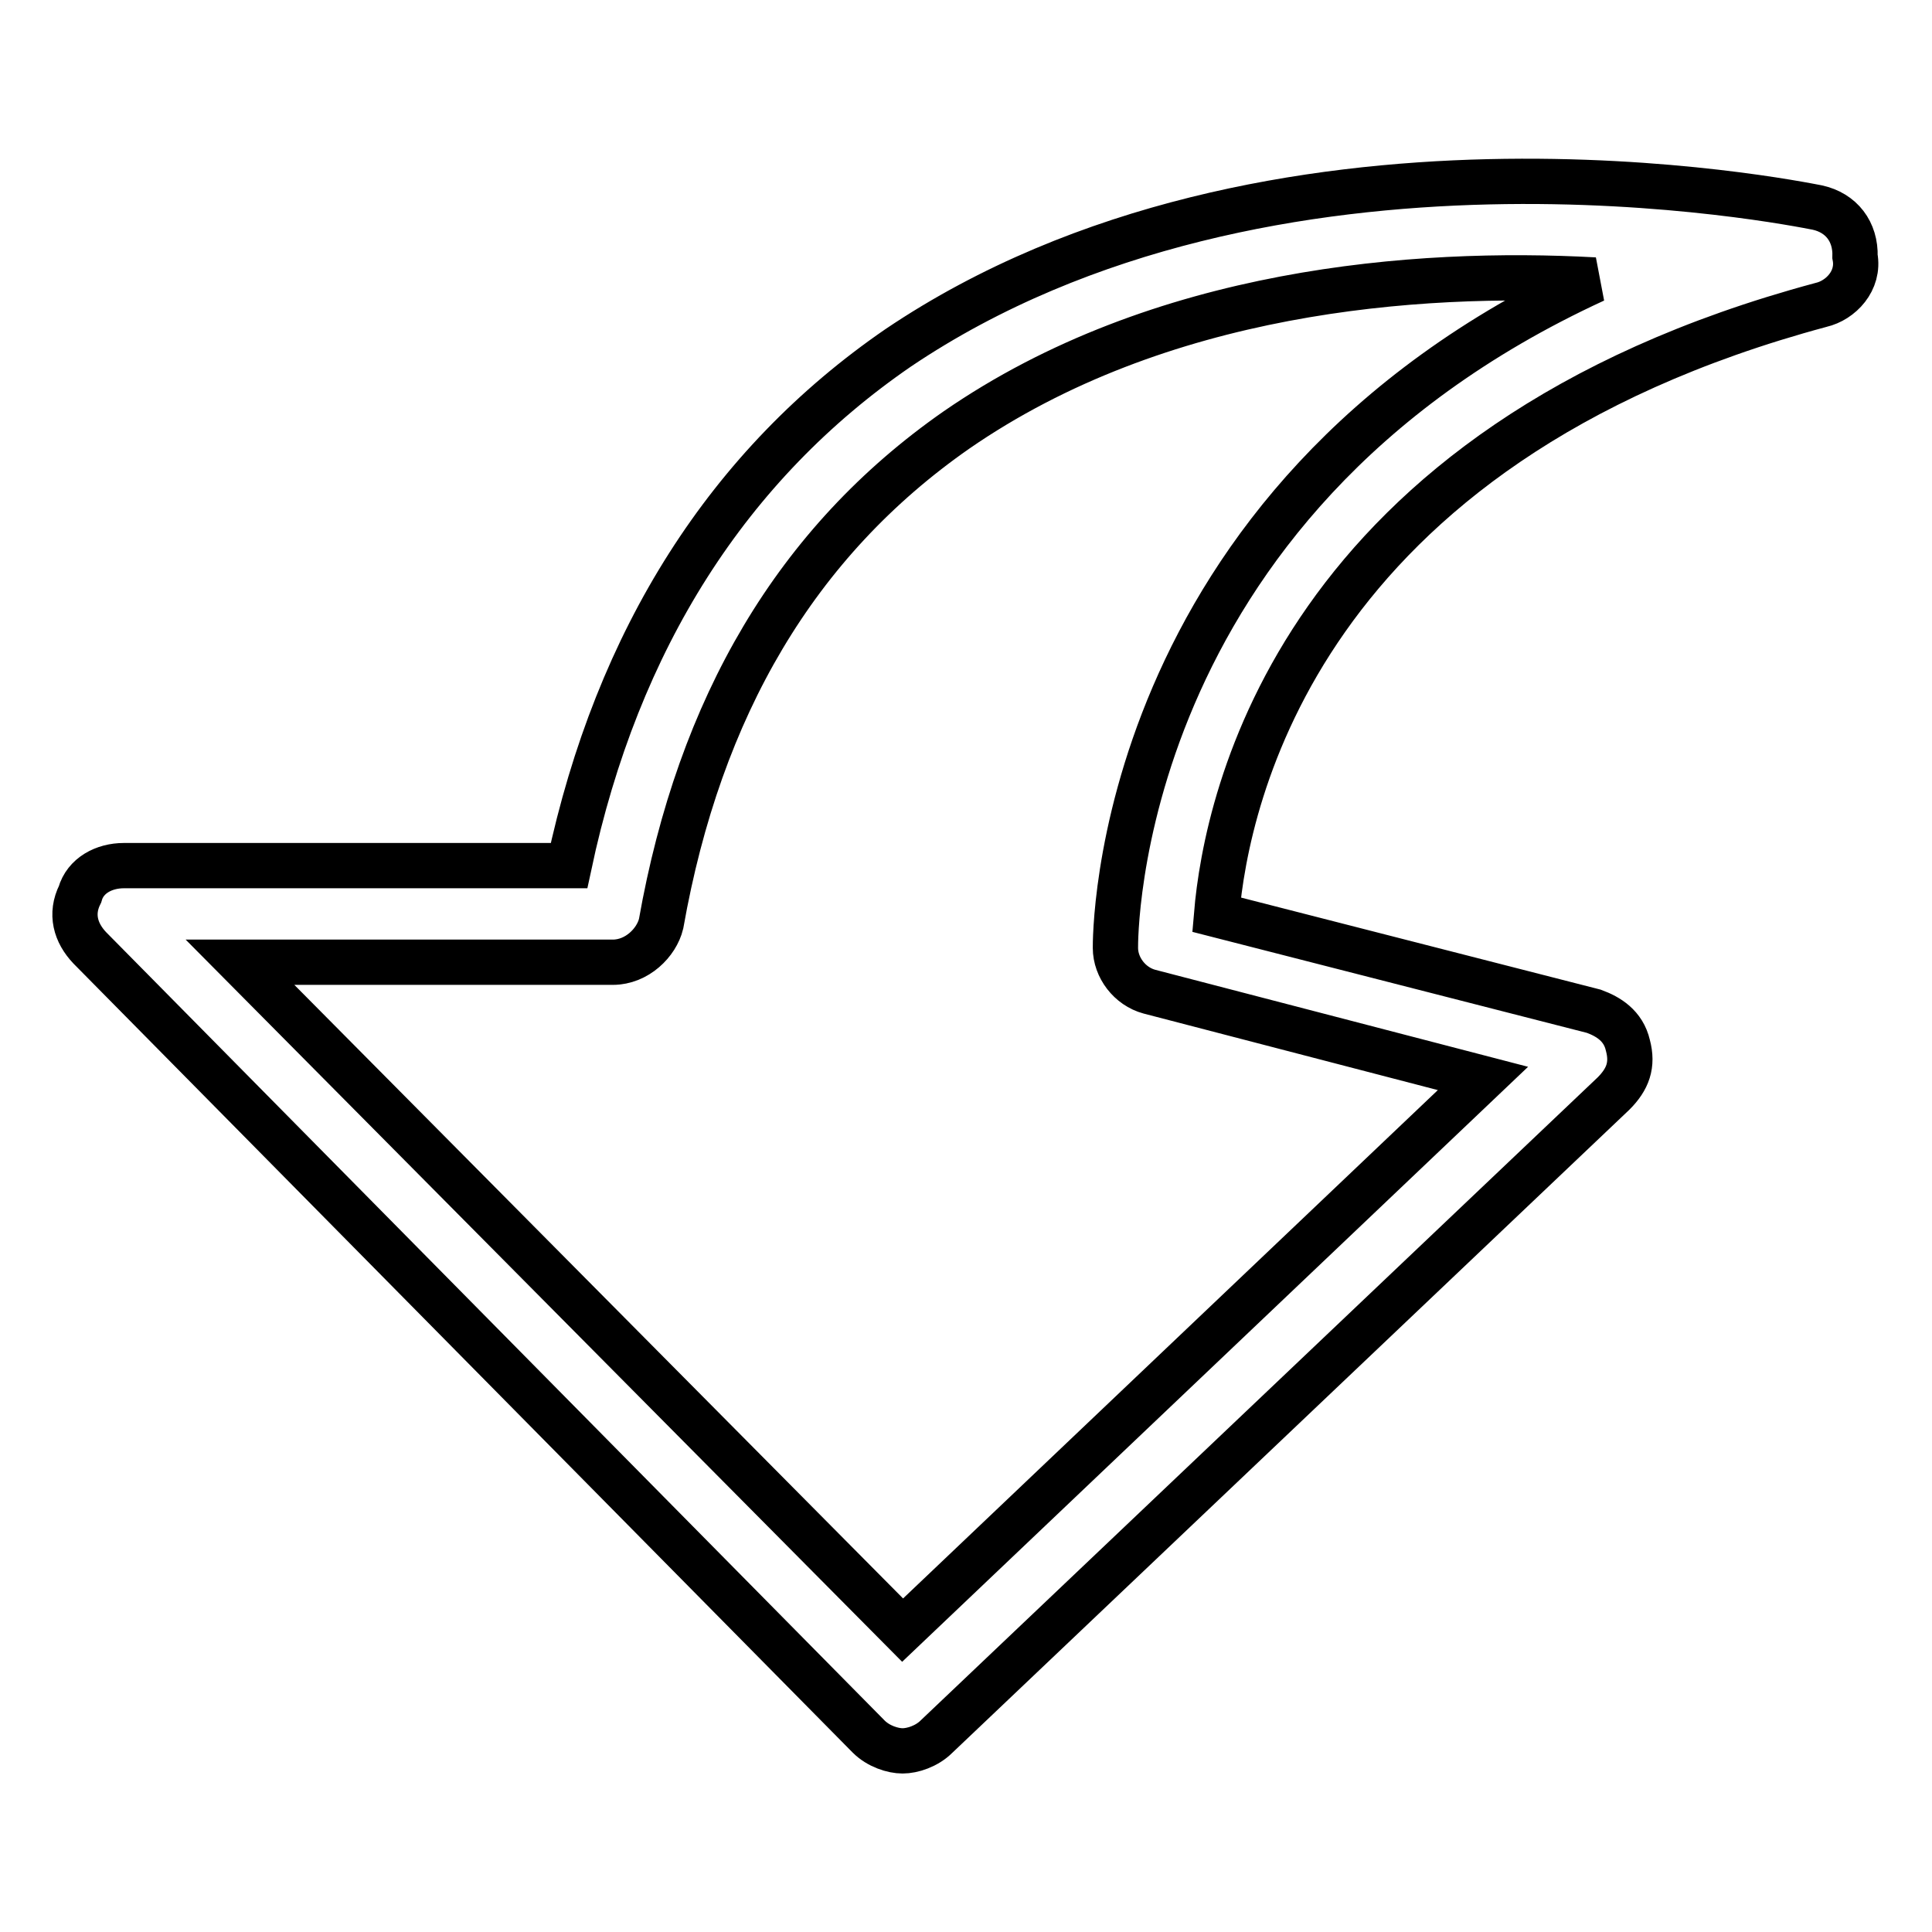 <?xml version="1.0" encoding="utf-8"?>
<!-- Svg Vector Icons : http://www.onlinewebfonts.com/icon -->
<!DOCTYPE svg PUBLIC "-//W3C//DTD SVG 1.1//EN" "http://www.w3.org/Graphics/SVG/1.1/DTD/svg11.dtd">
<svg version="1.1" xmlns="http://www.w3.org/2000/svg" xmlns:xlink="http://www.w3.org/1999/xlink" x="0px" y="0px" viewBox="0 0 256 256" enable-background="new 0 0 256 256" xml:space="preserve">
<g> <path stroke-width="6" fill-opacity="0" stroke="#000000"  d="M240.8,27.5c-3.2-0.6-72.4-14.7-121.8,18.6c-22.4,15.4-37.2,38.5-43.6,68.6h-59c-2.6,0-5.1,1.3-5.8,3.8 c-1.3,2.6-0.6,5.1,1.3,7.1l103.2,104.5c1.3,1.3,3.2,1.9,4.5,1.9c1.3,0,3.2-0.6,4.5-1.9l89.7-85.2c1.9-1.9,2.6-3.8,1.9-6.4 c-0.6-2.6-2.6-3.8-4.5-4.5l-50-12.8c1.3-15.4,10.9-62.2,80.1-80.8c2.6-0.6,5.1-3.2,4.5-6.4C245.9,30.7,244,28.2,240.8,27.5 L240.8,27.5z M147.8,125.6c0,2.6,1.9,5.1,4.5,5.8l44.2,11.5L119.6,216l-87.8-88.5h49.4c3.2,0,5.8-2.6,6.4-5.1 c5.1-28.8,17.9-50.6,39.1-65.4c26.9-18.6,60.9-21.2,84.6-19.9C147.2,66.6,147.8,124.9,147.8,125.6z"/></g>
</svg>